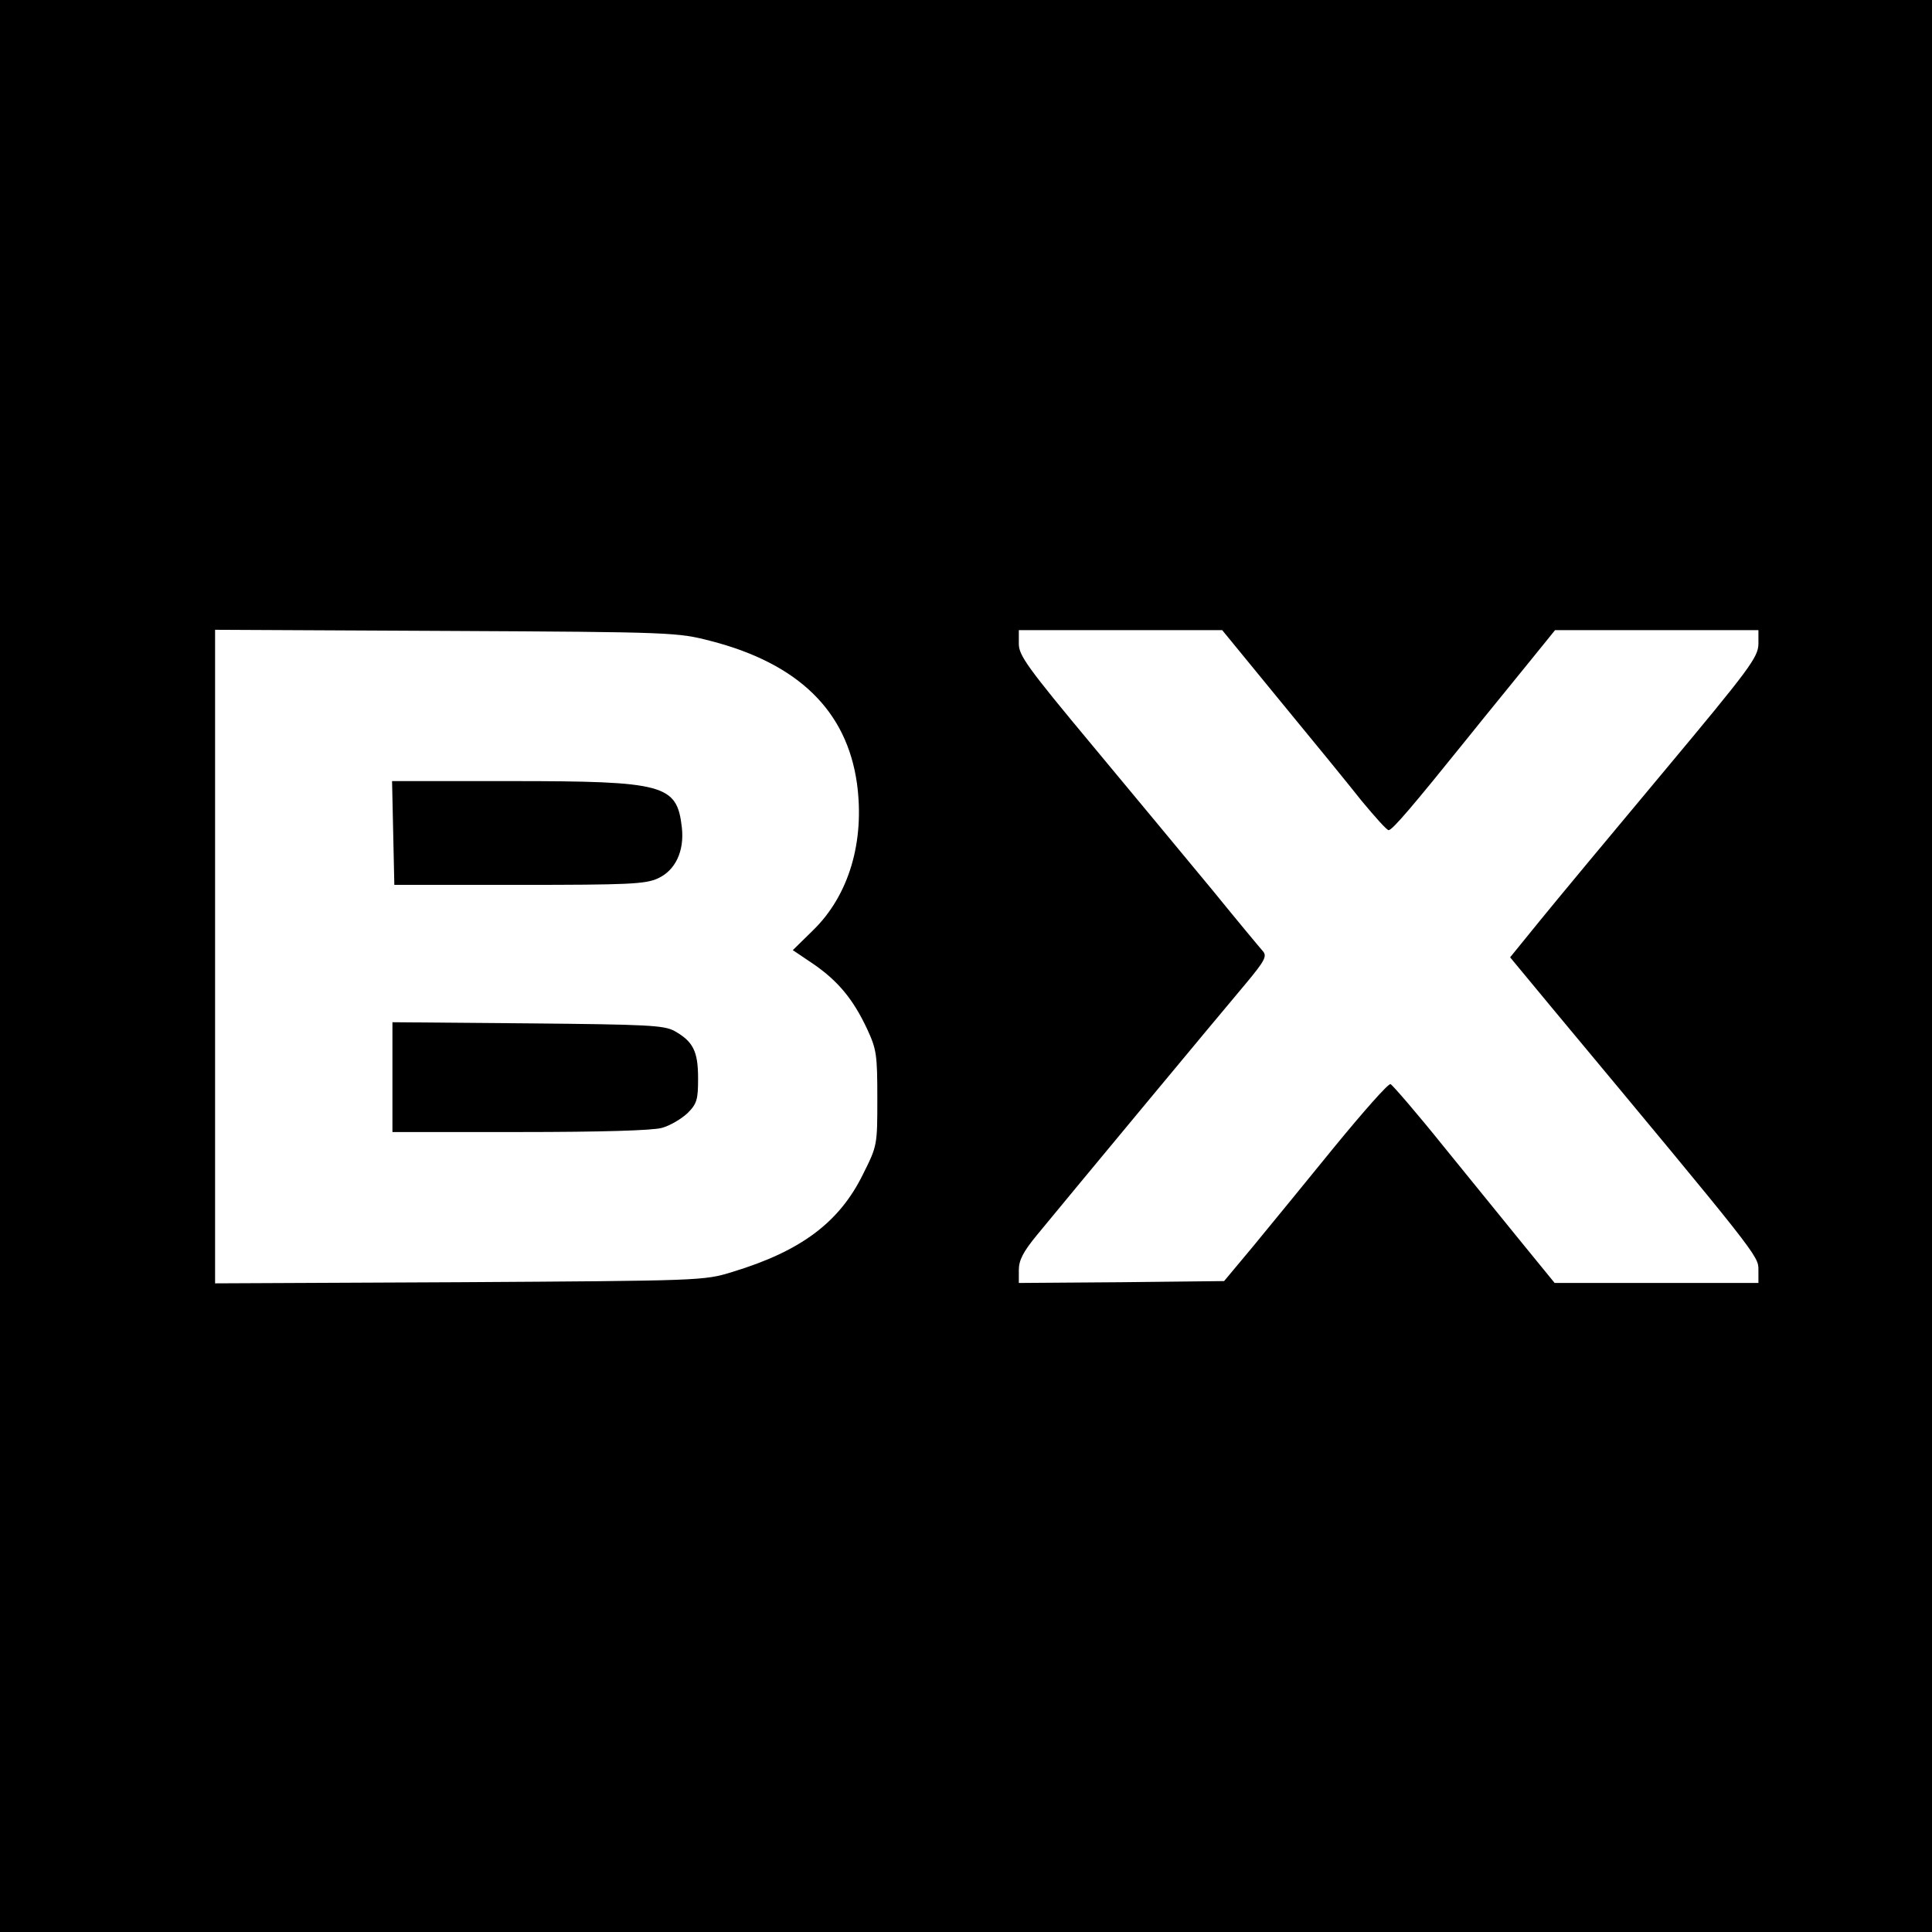 <?xml version="1.0" standalone="no"?>
<!DOCTYPE svg PUBLIC "-//W3C//DTD SVG 20010904//EN"
 "http://www.w3.org/TR/2001/REC-SVG-20010904/DTD/svg10.dtd">
<svg version="1.0" xmlns="http://www.w3.org/2000/svg"
 width="512pt" height="512pt" viewBox="0 0 512 512"
 preserveAspectRatio="xMidYMid meet">
<g transform="translate(0,512) scale(0.1,-0.1)"
fill="#000000" stroke="none">
<path d="M0 2560 l0 -2560 2560 0 2560 0 0 2560 0 2560 -2560 0 -2560 0 0
-2560z m1885 861 c231 -60 359 -185 386 -377 21 -154 -21 -297 -117 -390 l-53
-52 55 -37 c65 -45 105 -93 142 -172 25 -54 27 -68 27 -184 0 -124 0 -125 -38
-201 -63 -128 -165 -204 -347 -259 -74 -23 -83 -23 -722 -27 l-648 -3 0 866 0
866 613 -3 c605 -3 613 -4 702 -27z m1508 -159 c85 -103 182 -222 216 -265 35
-42 66 -77 71 -77 10 0 65 65 210 245 52 65 126 155 163 201 l68 84 270 0 269
0 0 -37 c-1 -35 -23 -65 -251 -338 -138 -165 -286 -343 -329 -396 l-78 -96
111 -134 c547 -657 547 -657 547 -694 l0 -35 -270 0 -270 0 -80 98 c-43 53
-139 171 -212 261 -73 91 -138 166 -143 168 -6 2 -73 -74 -150 -168 -77 -95
-174 -213 -215 -263 l-76 -91 -272 -3 -272 -2 0 34 c0 26 11 48 48 93 73 89
488 589 554 667 50 60 56 72 45 85 -8 9 -68 81 -133 161 -66 80 -209 252 -317
382 -175 210 -197 241 -197 272 l0 36 269 0 270 0 154 -188z"/>
<path d="M1042 2913 l3 -138 330 0 c290 0 335 2 368 17 47 21 71 73 64 135
-13 114 -45 123 -454 123 l-314 0 3 -137z"/>
<path d="M1040 2266 l0 -146 338 0 c212 0 352 4 376 11 22 6 52 24 68 39 25
25 28 36 28 92 0 72 -13 98 -63 126 -28 15 -72 17 -389 20 l-358 3 0 -145z"/>
</g>
</svg>
